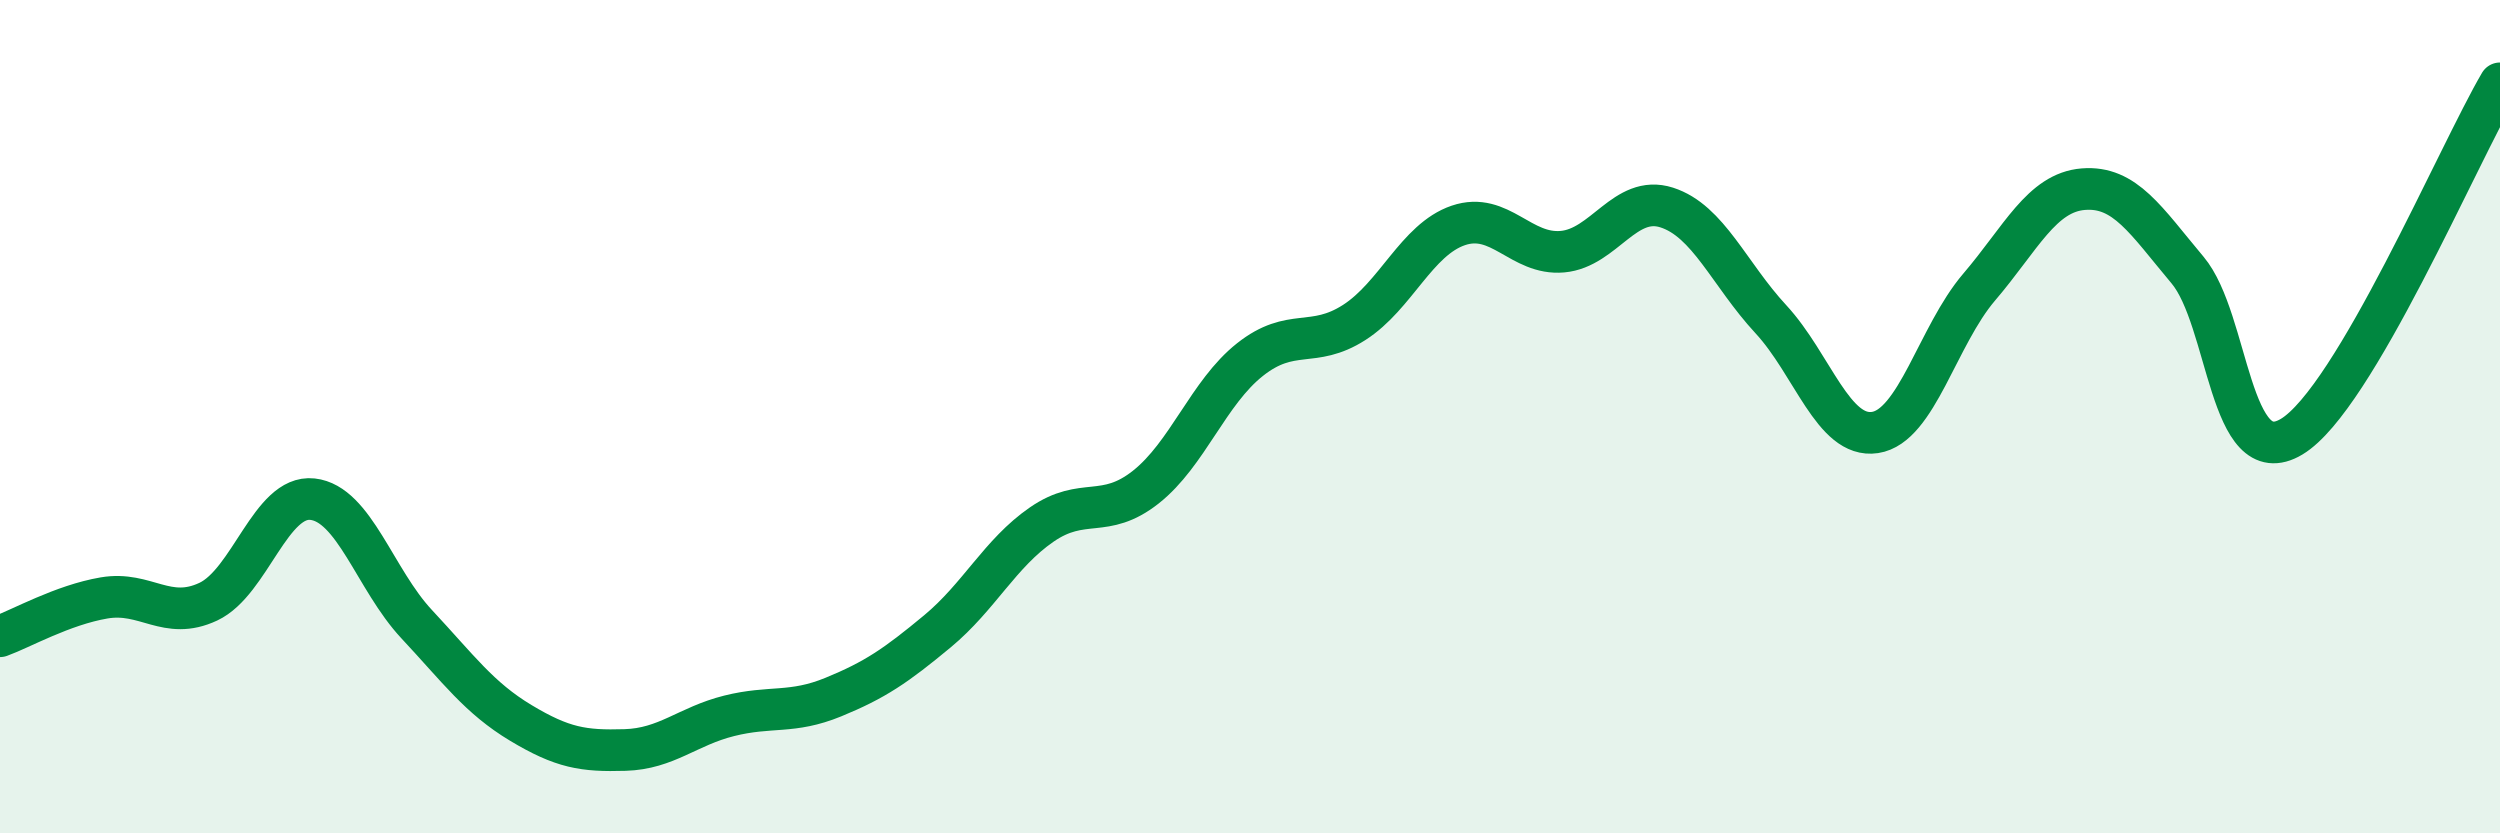 
    <svg width="60" height="20" viewBox="0 0 60 20" xmlns="http://www.w3.org/2000/svg">
      <path
        d="M 0,15.27 C 0.5,15.09 1.5,14.52 2.5,14.35 C 3.5,14.18 4,14.91 5,14.44 C 6,13.97 6.5,11.87 7.5,11.98 C 8.5,12.09 9,13.91 10,14.98 C 11,16.05 11.5,16.75 12.5,17.35 C 13.5,17.95 14,18.03 15,18 C 16,17.97 16.5,17.43 17.5,17.18 C 18.5,16.93 19,17.14 20,16.73 C 21,16.32 21.5,15.98 22.5,15.15 C 23.5,14.32 24,13.28 25,12.59 C 26,11.9 26.5,12.48 27.5,11.69 C 28.5,10.9 29,9.42 30,8.63 C 31,7.84 31.5,8.38 32.5,7.74 C 33.5,7.1 34,5.75 35,5.41 C 36,5.07 36.5,6.13 37.5,6.04 C 38.5,5.95 39,4.66 40,4.98 C 41,5.3 41.5,6.58 42.5,7.66 C 43.5,8.74 44,10.53 45,10.38 C 46,10.23 46.5,8.06 47.5,6.89 C 48.5,5.72 49,4.62 50,4.54 C 51,4.46 51.5,5.29 52.5,6.48 C 53.5,7.67 53.5,11.38 55,10.48 C 56.5,9.58 59,3.7 60,2L60 20L0 20Z"
        fill="#008740"
        opacity="0.1"
        stroke-linecap="round"
        stroke-linejoin="round"
      />
      <path
        d="M 0,15.27 C 0.5,15.09 1.5,14.52 2.5,14.35 C 3.5,14.18 4,14.91 5,14.44 C 6,13.97 6.5,11.87 7.5,11.98 C 8.5,12.09 9,13.91 10,14.98 C 11,16.05 11.5,16.75 12.5,17.35 C 13.5,17.95 14,18.03 15,18 C 16,17.97 16.5,17.43 17.5,17.18 C 18.5,16.93 19,17.14 20,16.73 C 21,16.32 21.5,15.98 22.5,15.15 C 23.5,14.32 24,13.28 25,12.59 C 26,11.9 26.5,12.48 27.5,11.69 C 28.5,10.9 29,9.42 30,8.63 C 31,7.84 31.5,8.38 32.5,7.74 C 33.5,7.1 34,5.75 35,5.41 C 36,5.07 36.5,6.13 37.5,6.04 C 38.5,5.95 39,4.66 40,4.98 C 41,5.3 41.5,6.58 42.5,7.66 C 43.5,8.74 44,10.53 45,10.38 C 46,10.23 46.5,8.06 47.5,6.89 C 48.5,5.72 49,4.62 50,4.54 C 51,4.46 51.5,5.29 52.5,6.48 C 53.5,7.67 53.5,11.38 55,10.48 C 56.5,9.58 59,3.7 60,2"
        stroke="#008740"
        stroke-width="1"
        fill="none"
        stroke-linecap="round"
        stroke-linejoin="round"
      />
    </svg>
  